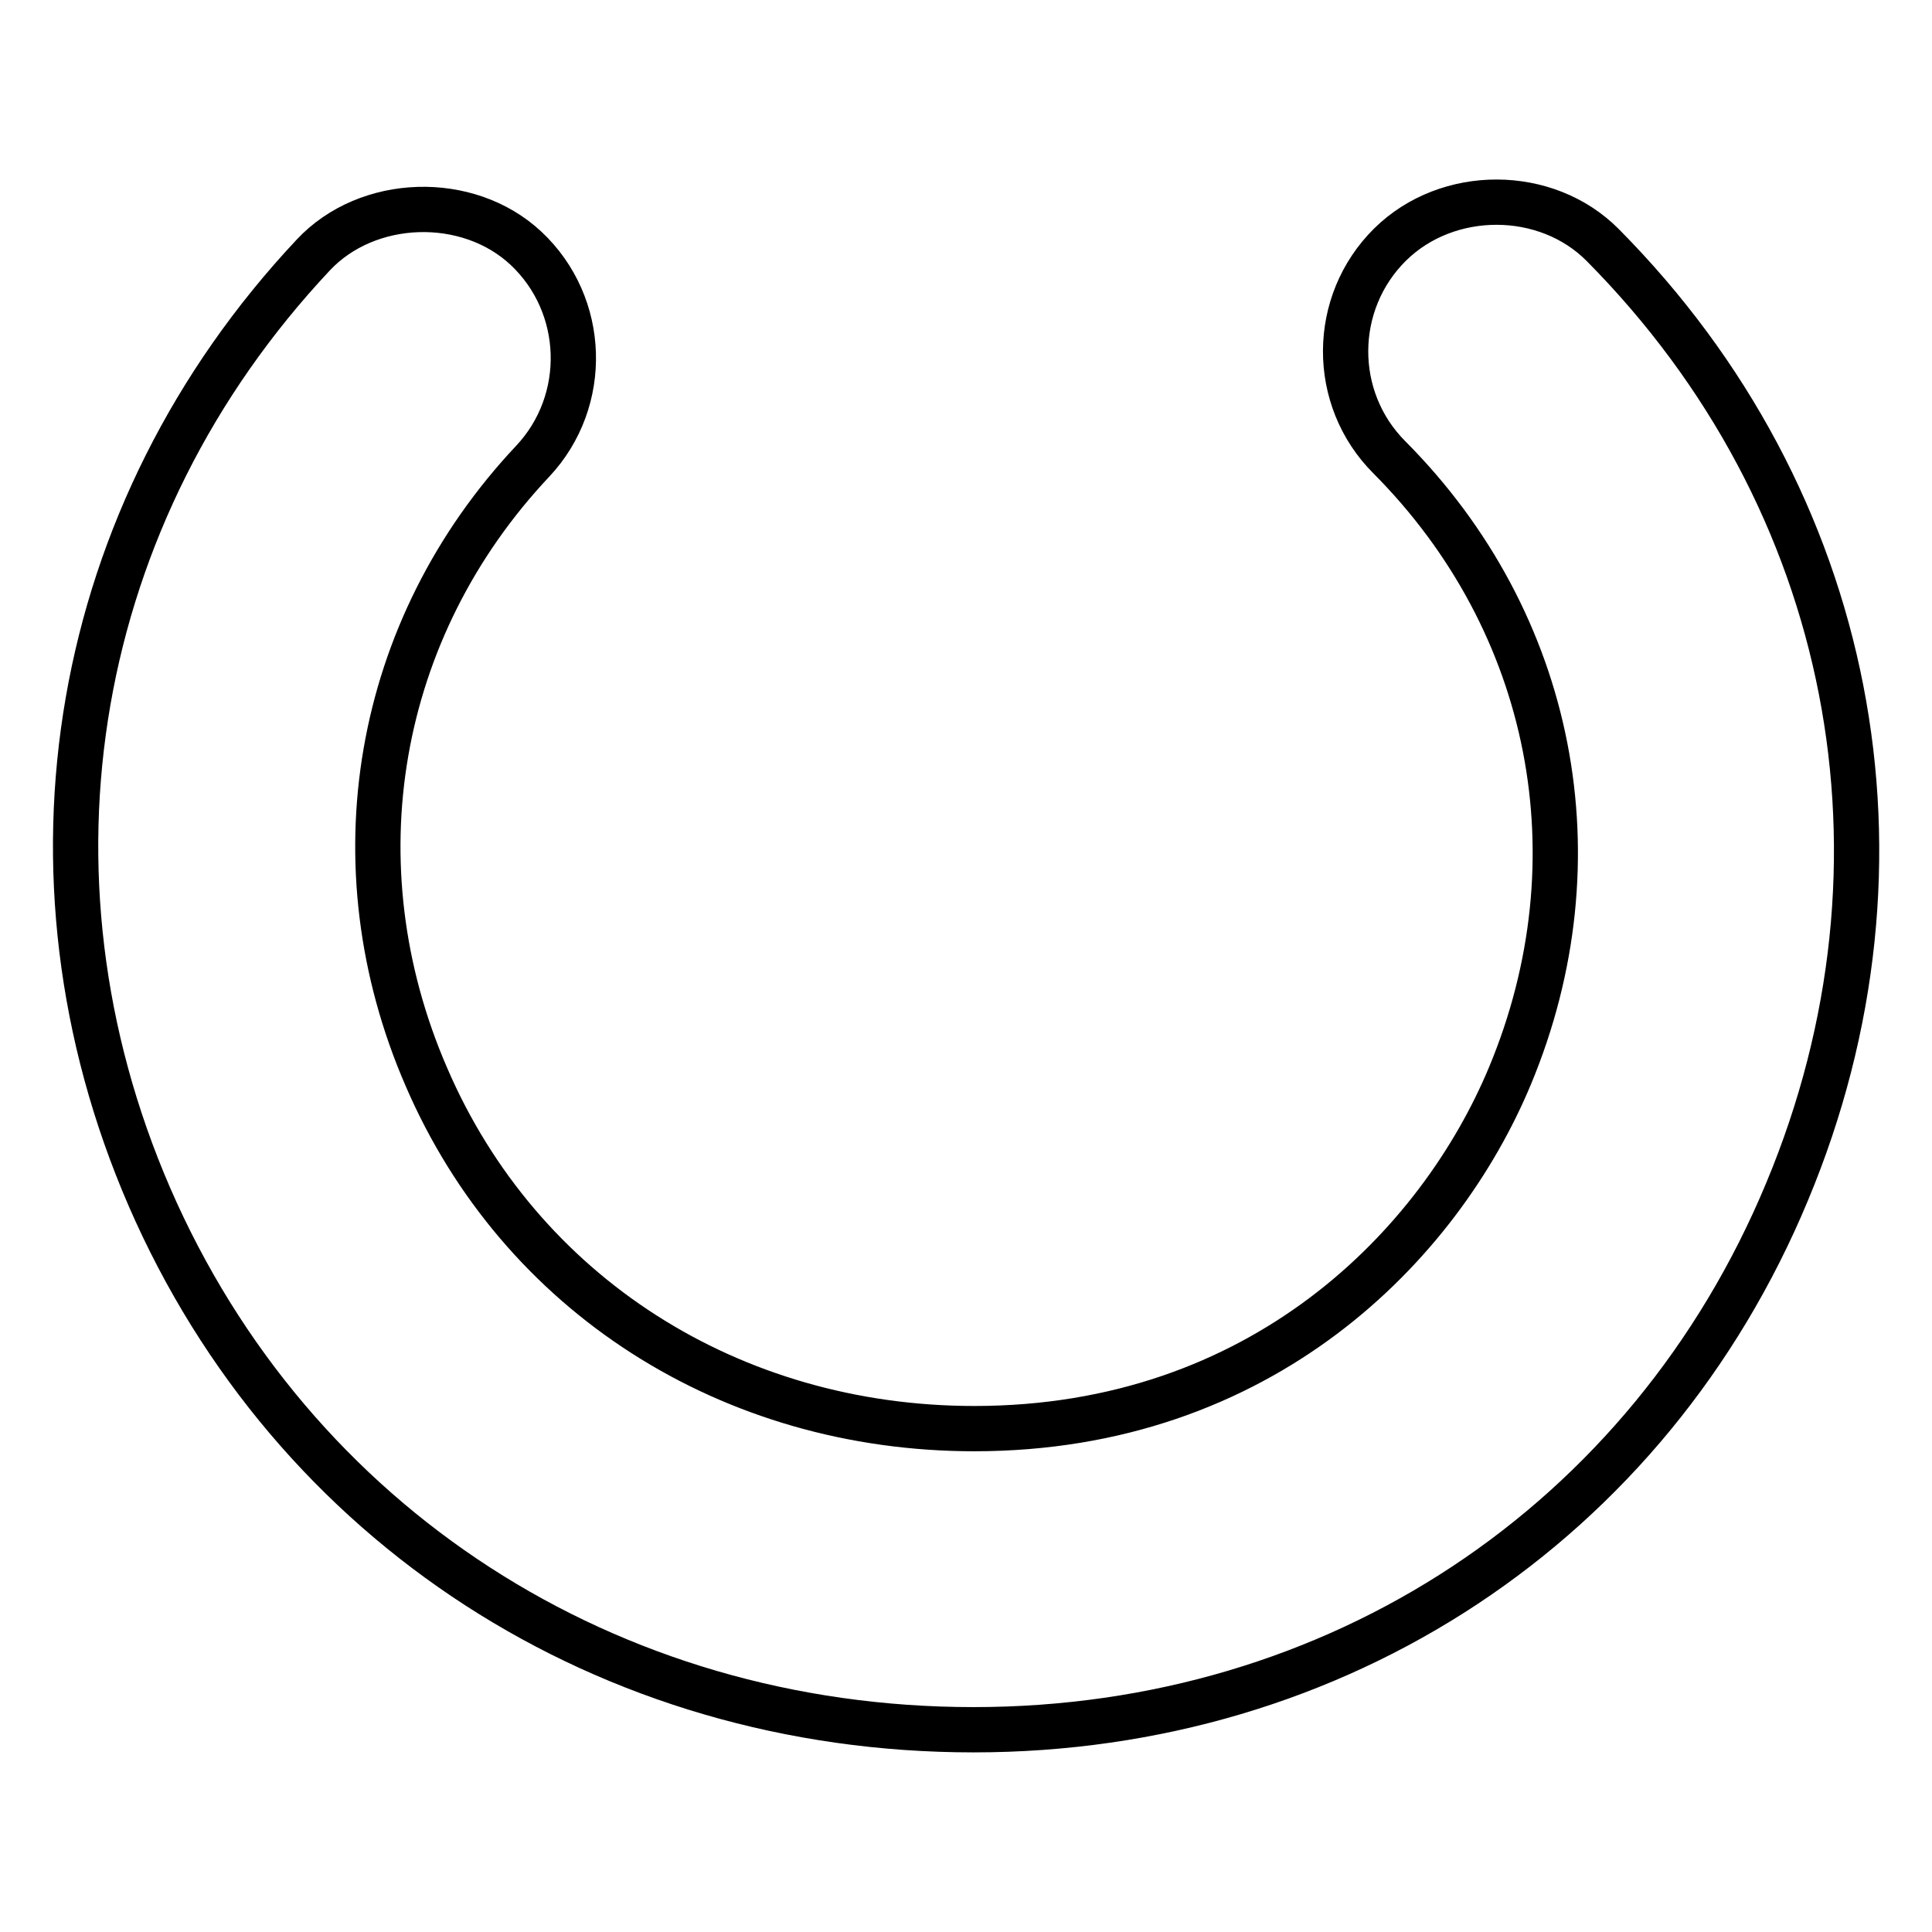 <?xml version="1.0" encoding="utf-8"?>
<!-- Svg Vector Icons : http://www.onlinewebfonts.com/icon -->
<!DOCTYPE svg PUBLIC "-//W3C//DTD SVG 1.1//EN" "http://www.w3.org/Graphics/SVG/1.1/DTD/svg11.dtd">
<svg version="1.1" xmlns="http://www.w3.org/2000/svg" xmlns:xlink="http://www.w3.org/1999/xlink" x="0px" y="0px" viewBox="0 0 256 256" enable-background="new 0 0 256 256" xml:space="preserve">
<g><g><g><path stroke-width="6" fill-opacity="0" stroke="#000000"  d="M212.4,32.5c-7.5-7.6-20.6-7.6-28.2-0.1c-7.8,7.7-7.9,20.4-0.1,28.2c21.8,21.9,27.9,53.3,16,81.9c-9.4,22.6-33,46.8-71,46.8c-32.3,0-60.2-17.8-72.6-46.6c-12.2-28.1-6.8-59.4,14.1-81.6c7.5-8,7.1-20.7-0.9-28.2c-7.7-7.2-21-6.8-28.2,0.9C9.5,67.9,1.2,115.7,19.8,158.6c18.9,43.5,60.7,70.6,109.2,70.6c48.2,0,89.5-27.3,107.8-71.3C255.1,114.1,245.7,66.1,212.4,32.5z"/></g><g></g><g></g><g></g><g></g><g></g><g></g><g></g><g></g><g></g><g></g><g></g><g></g><g></g><g></g><g></g></g></g>
</svg>